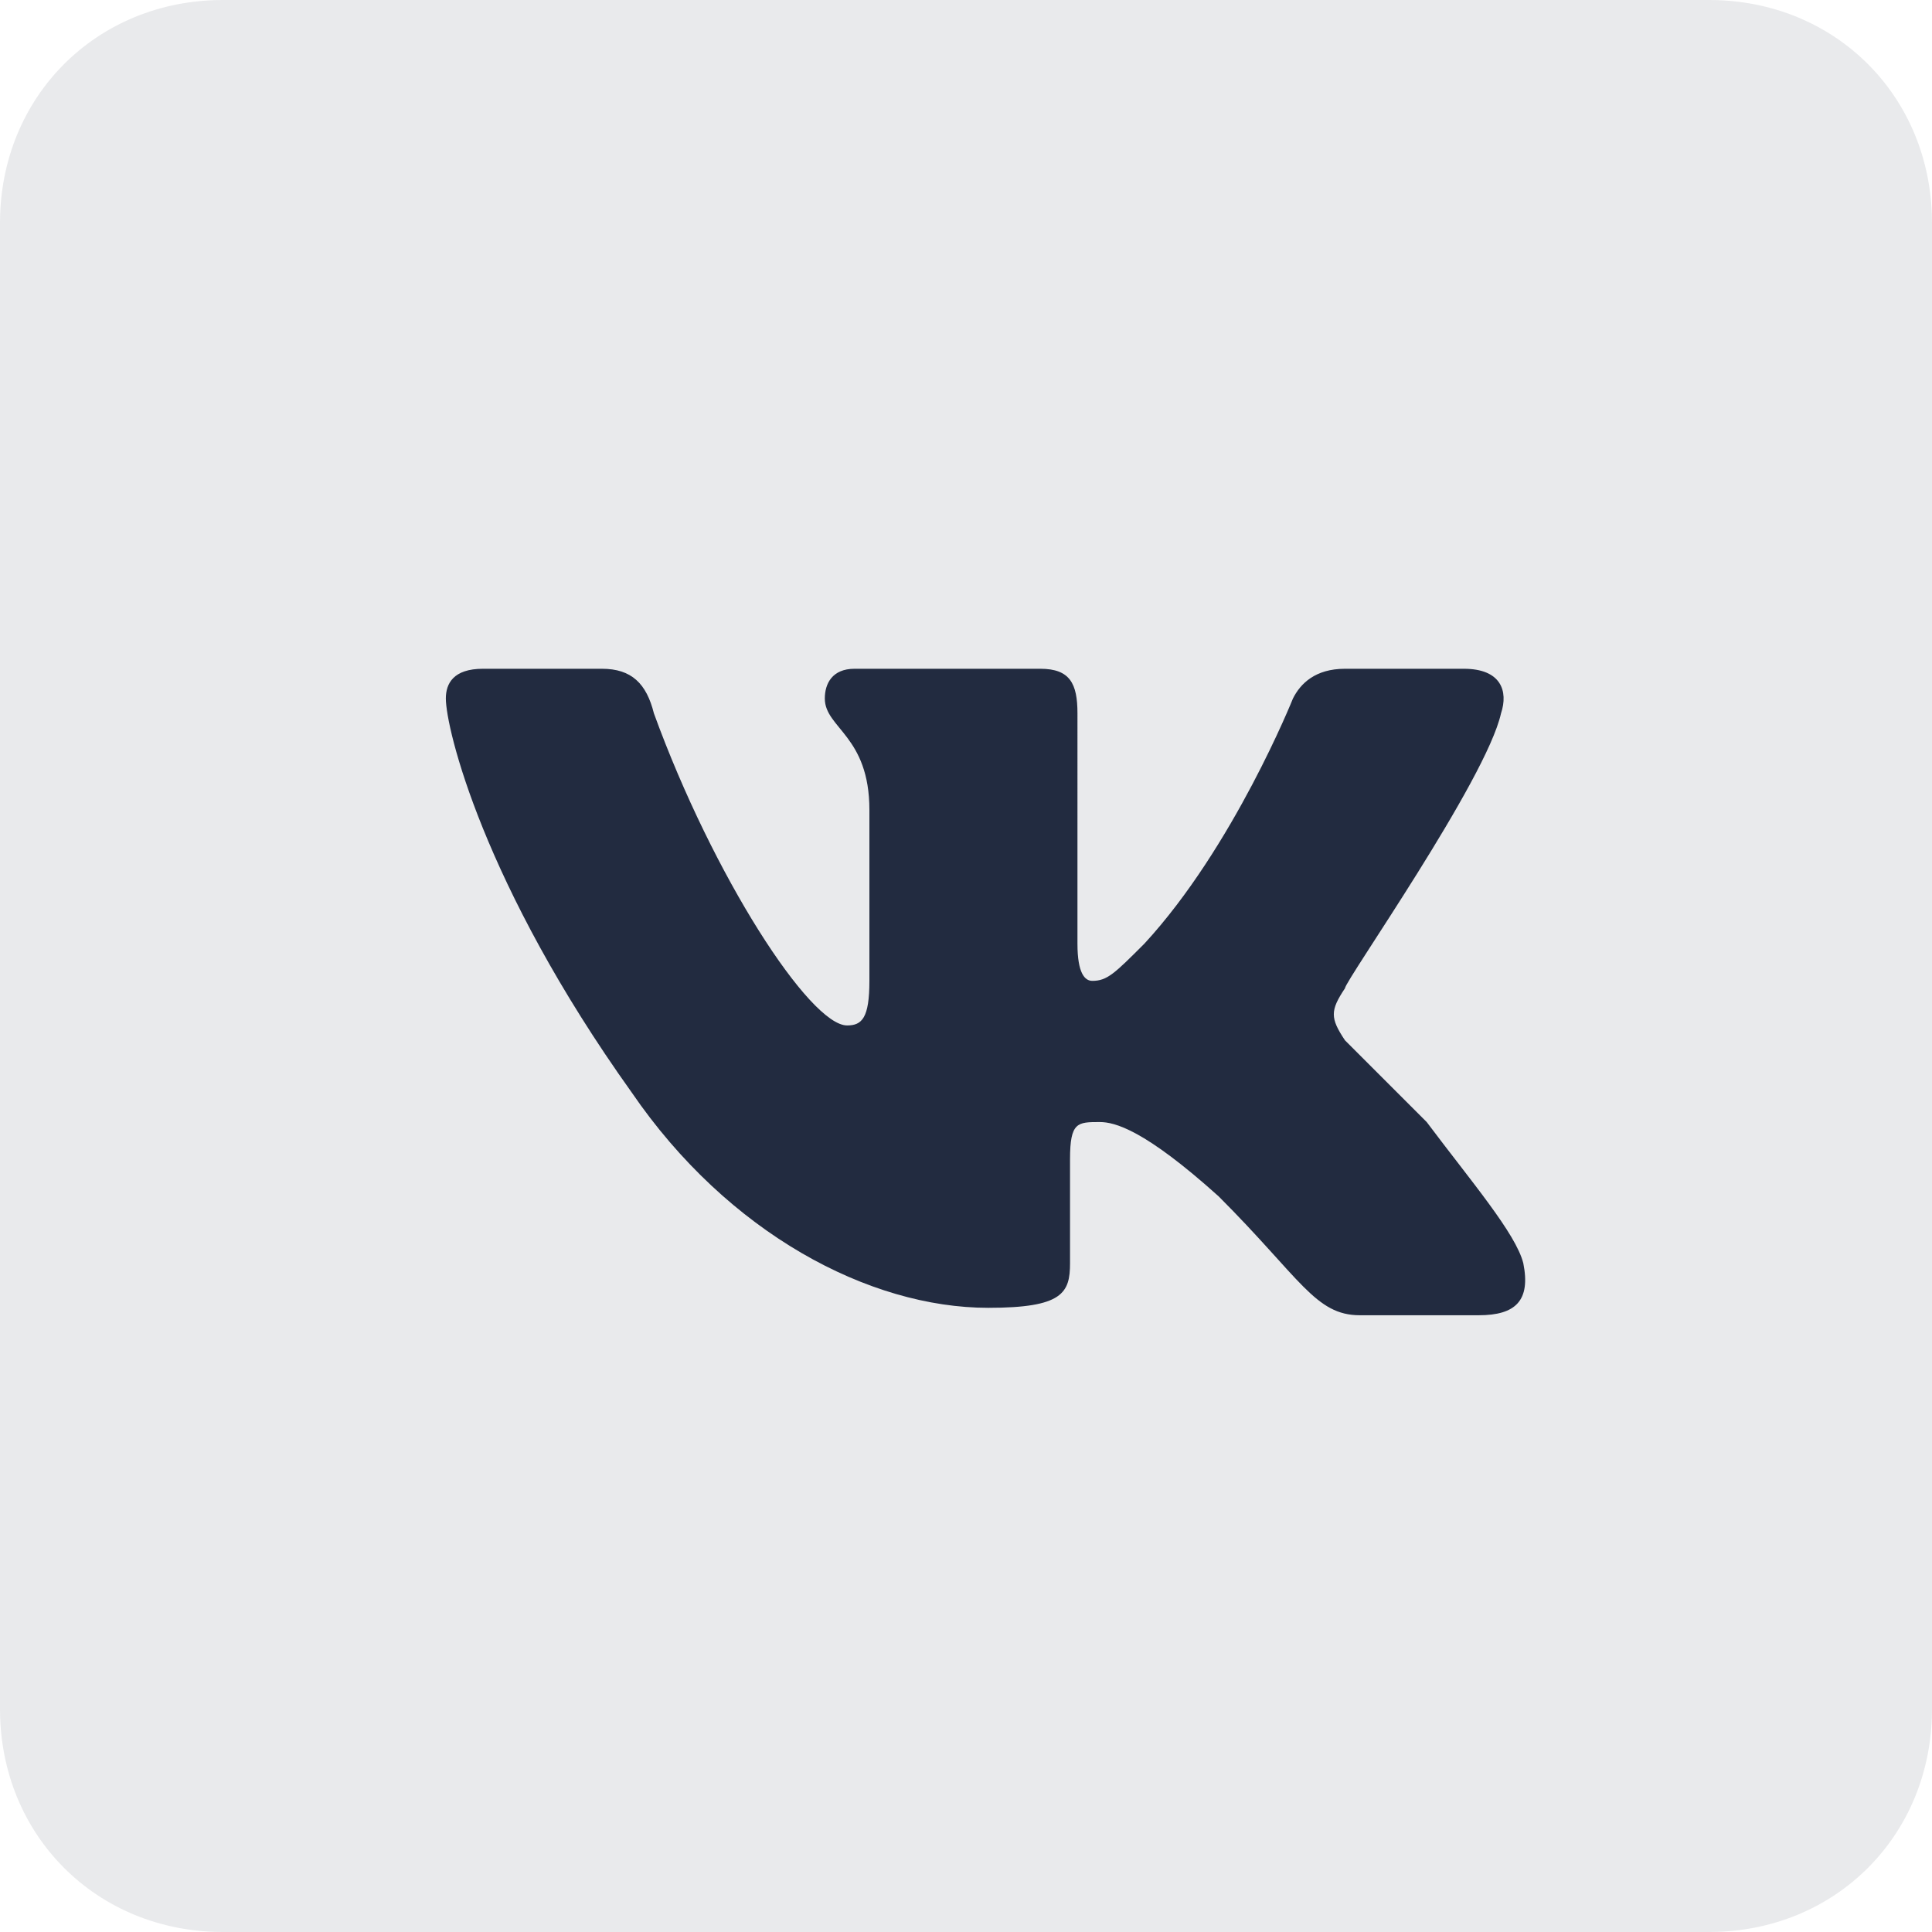 <?xml version="1.0" encoding="UTF-8"?> <!-- Generator: Adobe Illustrator 25.0.0, SVG Export Plug-In . SVG Version: 6.00 Build 0) --> <svg xmlns="http://www.w3.org/2000/svg" xmlns:xlink="http://www.w3.org/1999/xlink" id="Слой_1" x="0px" y="0px" viewBox="0 0 26 26" style="enable-background:new 0 0 26 26;" xml:space="preserve"> <style type="text/css"> .st0{fill:#222B40;fill-opacity:0.1;} .st1{fill-rule:evenodd;clip-rule:evenodd;fill:#222B40;} .st2{fill:#222B40;} </style> <g> <path class="st0" d="M3,0h20c1.7,0,3,1.3,3,3v20c0,1.7-1.3,3-3,3H3c-1.7,0-3-1.3-3-3V3C0,1.3,1.3,0,3,0z"></path> <path class="st1" d="M20.2,9.6c0.1-0.3,0-0.6-0.5-0.6h-1.6c-0.4,0-0.6,0.2-0.7,0.4c0,0-0.8,2-2,3.3c-0.4,0.4-0.5,0.5-0.7,0.5 c-0.1,0-0.2-0.1-0.2-0.5V9.6C14.5,9.2,14.4,9,14,9h-2.5c-0.3,0-0.4,0.2-0.4,0.4c0,0.4,0.6,0.5,0.6,1.5v2.3c0,0.5-0.1,0.6-0.3,0.6 c-0.5,0-1.8-2-2.6-4.2C8.7,9.2,8.5,9,8.1,9H6.5C6.1,9,6,9.2,6,9.4c0,0.4,0.5,2.5,2.5,5.3c1.3,1.9,3.2,2.9,4.8,2.9 c1,0,1.1-0.2,1.1-0.6v-1.4c0-0.5,0.1-0.5,0.4-0.5c0.2,0,0.6,0.1,1.6,1c1.1,1.1,1.3,1.6,1.9,1.6h1.6c0.5,0,0.7-0.2,0.6-0.7 c-0.1-0.4-0.7-1.1-1.3-1.9c-0.4-0.4-0.9-0.9-1.1-1.1c-0.2-0.3-0.2-0.4,0-0.7C18.1,13.2,20,10.5,20.2,9.6z"></path> </g> </svg> 